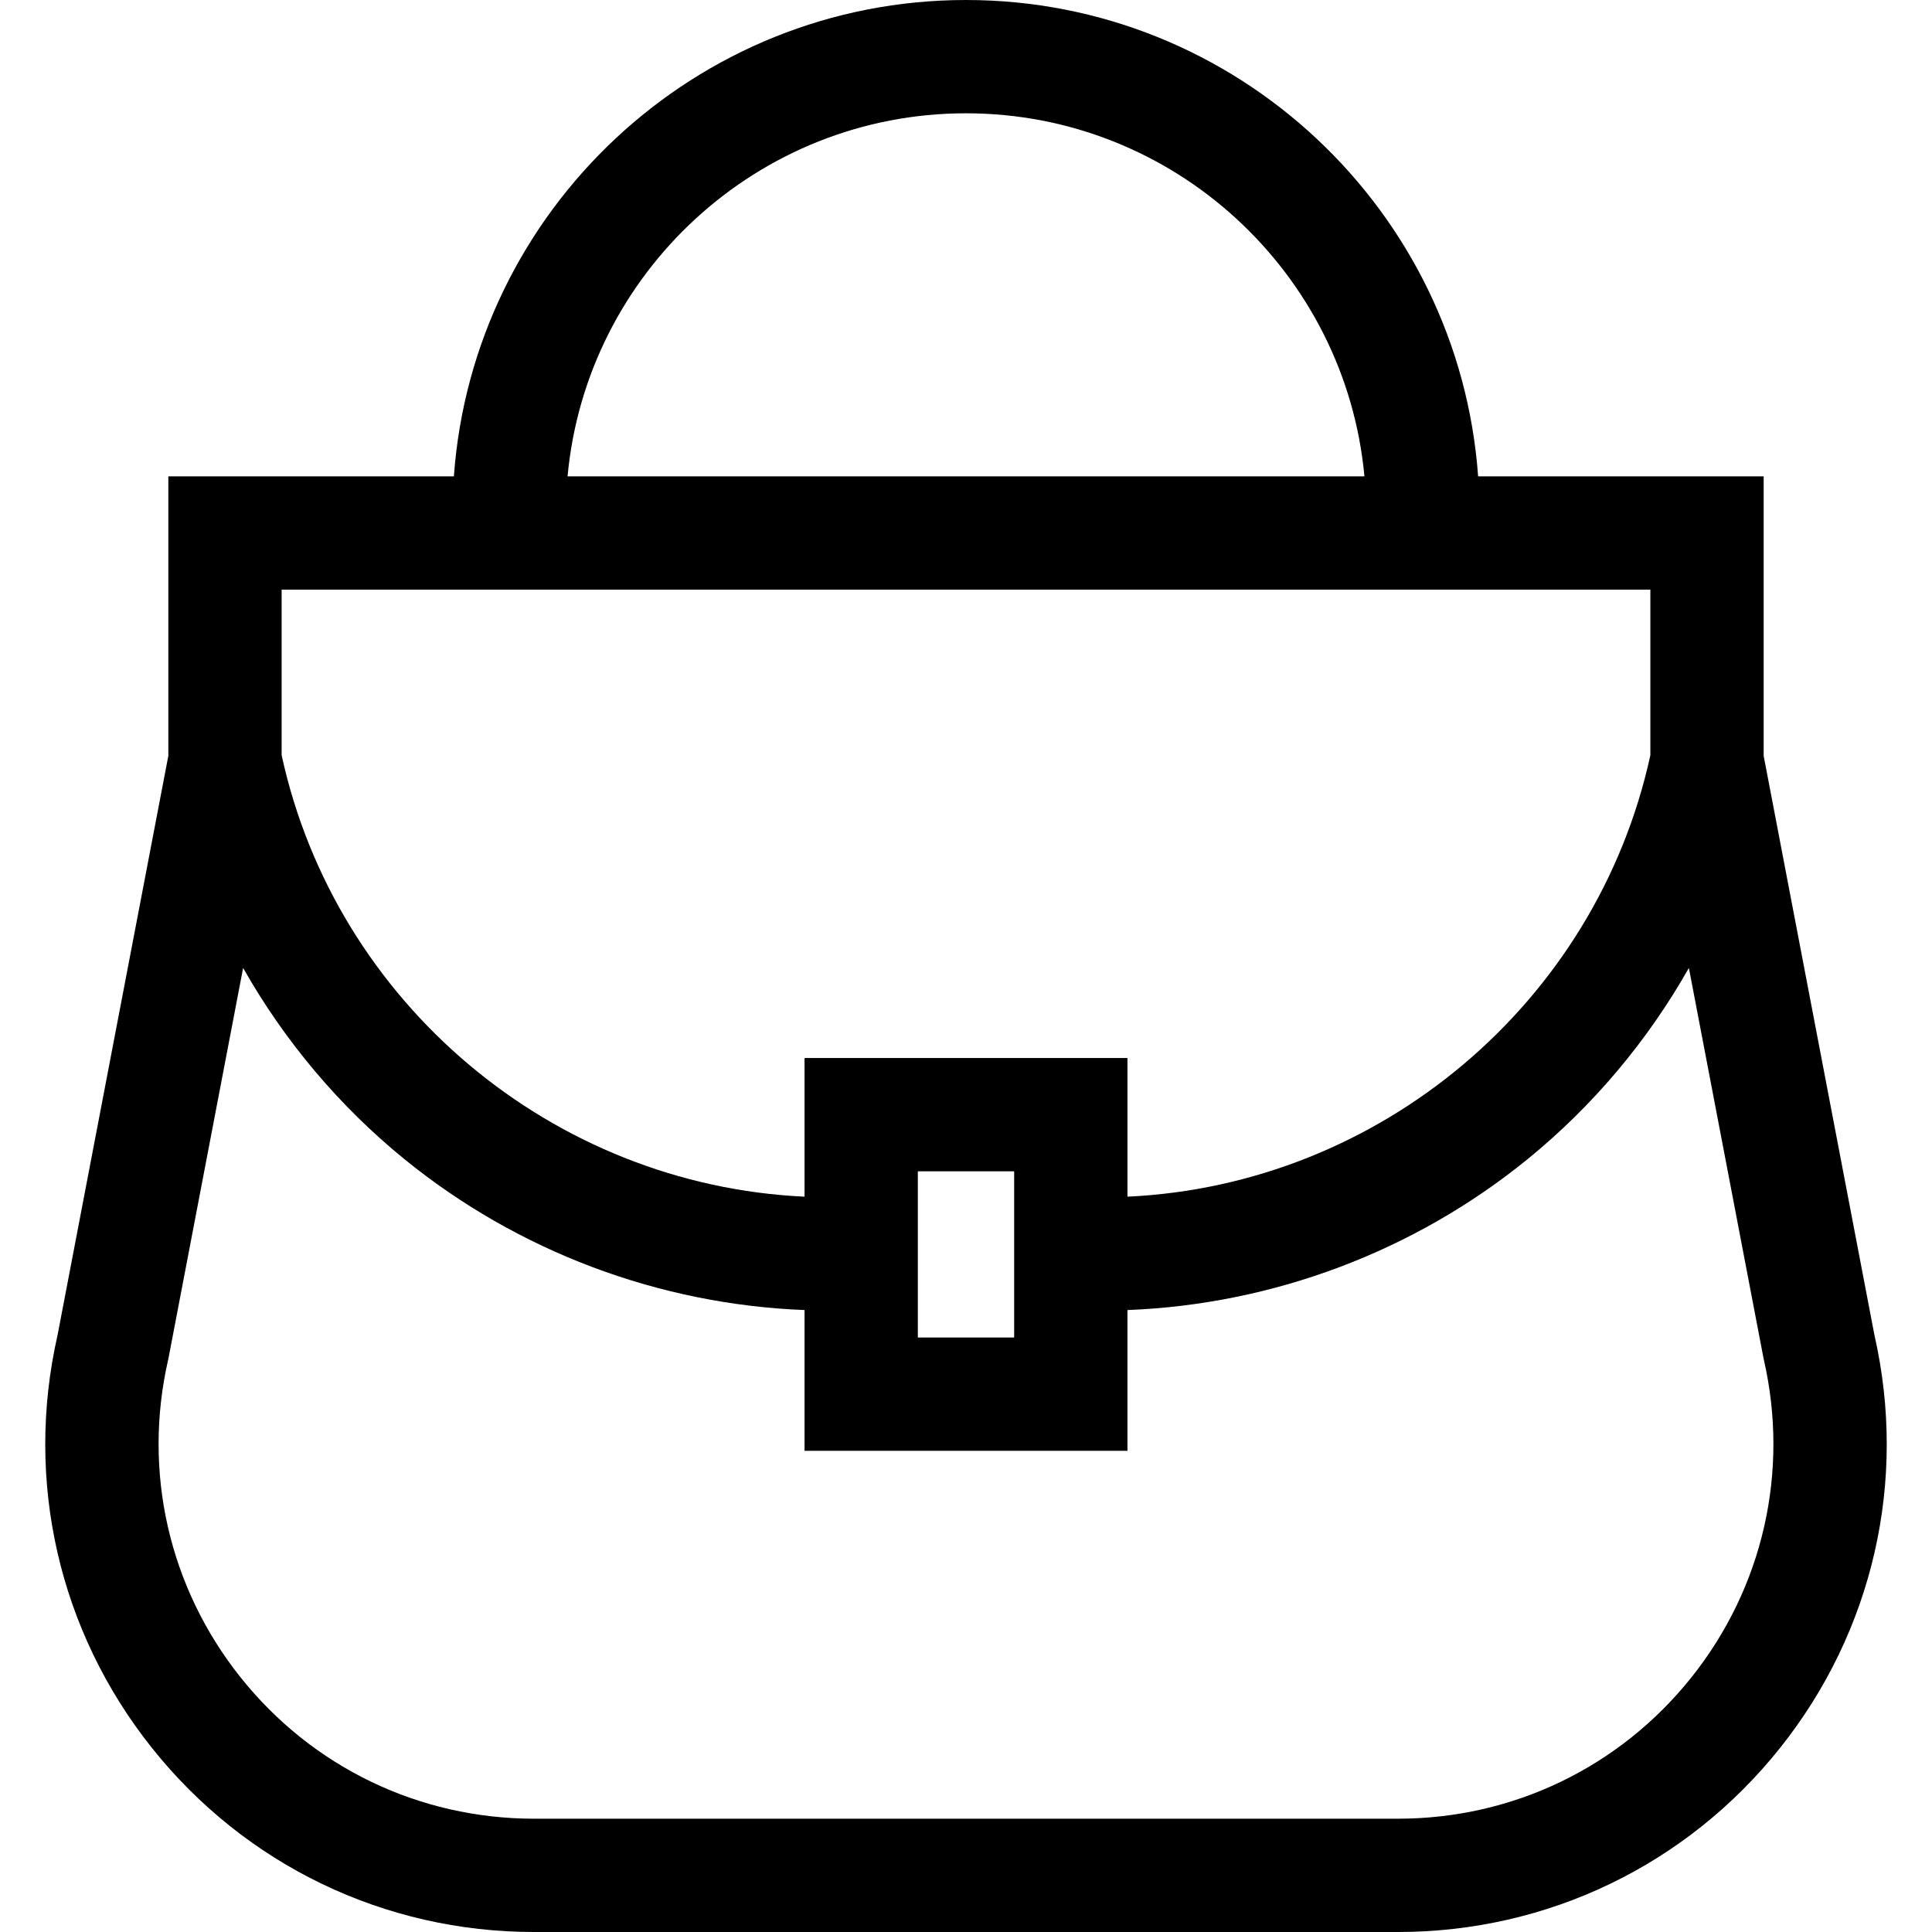 <svg id="Layer_1" enable-background="new 0 0 511.574 511.574" height="512" viewBox="0 0 511.574 511.574" width="512" xmlns="http://www.w3.org/2000/svg"><path d="m496.338 353.544-29.338-153.409v-74h-75.609c-5.053-70.399-63.939-126.135-135.604-126.135s-130.551 55.736-135.603 126.135h-75.61v74l-29.338 153.409c-8.751 38.534.343 78.346 24.973 109.264 24.688 30.992 61.573 48.767 101.197 48.767h228.763c39.624 0 76.508-17.774 101.197-48.767 24.629-30.918 33.723-70.73 24.972-109.264zm-240.551-323.544c55.114 0 100.527 42.298 105.502 96.135h-211.004c4.975-53.837 50.388-96.135 105.502-96.135zm-181.213 126.135h362.426v43.844c-14.321 65.677-71.718 113.787-138.461 116.888v-36.71h-85.504v36.71c-66.742-3.101-124.14-51.211-138.461-116.888zm193.965 154.022v44.006h-25.504v-44.006zm179.361 133.958c-18.964 23.806-47.296 37.459-77.732 37.459h-228.762c-30.436 0-58.768-13.653-77.732-37.459s-25.938-54.474-19.134-84.139l.061-.268 19.775-103.405c10.907 19.266 25.354 36.505 42.697 50.619 30.003 24.418 67.395 38.472 105.962 39.967v37.274h85.504v-37.273c38.567-1.495 75.958-15.548 105.962-39.967 17.343-14.115 31.79-31.354 42.697-50.619l19.724 103.137.112.536c6.804 29.665-.17 60.333-19.134 84.138z"/></svg>